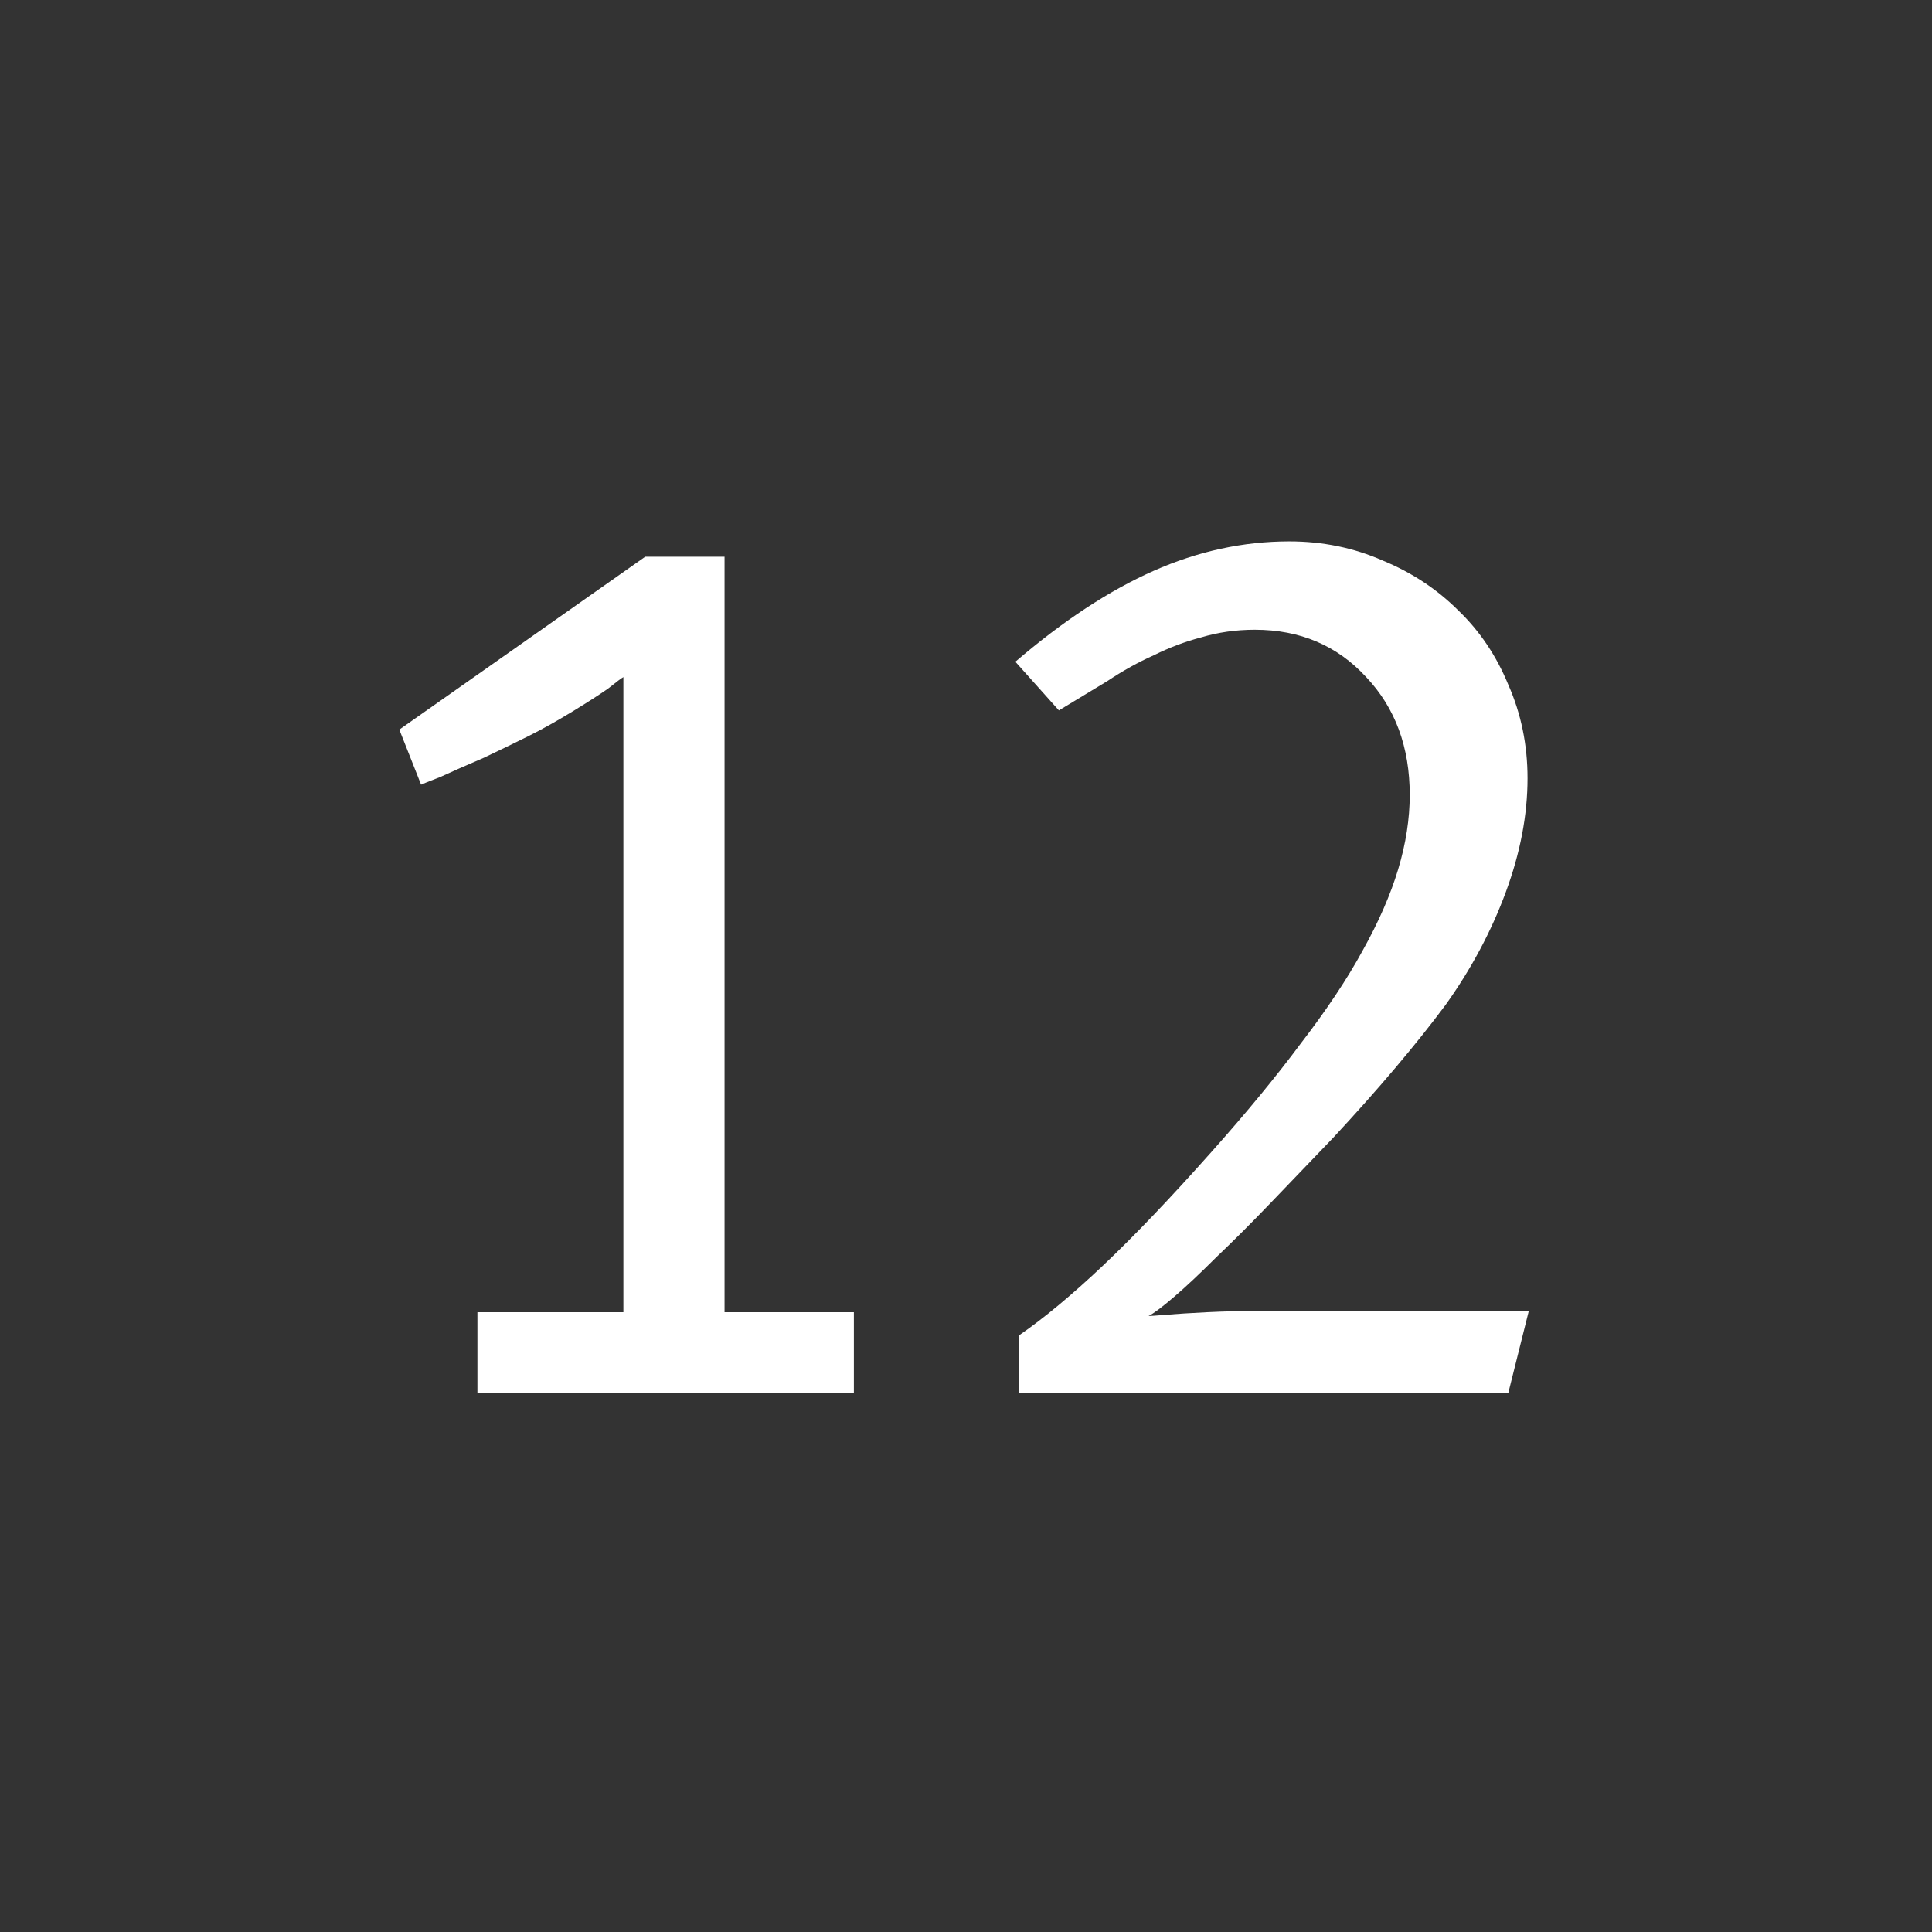 <?xml version="1.0" encoding="UTF-8" standalone="no"?>
<svg
   xmlns:dc="http://purl.org/dc/elements/1.1/"
   xmlns:cc="http://creativecommons.org/ns#"
   xmlns:rdf="http://www.w3.org/1999/02/22-rdf-syntax-ns#"
   xmlns:svg="http://www.w3.org/2000/svg"
   xmlns="http://www.w3.org/2000/svg"
   xml:space="preserve"
   style="enable-background:new 0 0 566.9 566.9;"
   viewBox="0 0 566.9 566.9"
   y="0px"
   x="0px"
   id="Ebene_1"
   version="1.1"><rect x="0" y="0" width="566.9" height="566.9" fill="#333333" stroke="none"/><defs
     id="defs13" /><style
     id="style3"
     type="text/css">
	.st0{fill:#1A1A18;}
</style><g
     transform="matrix(0.699,0,0,0.699,84.749,85.649)"
     id="text3371"
     style="font-style:normal;font-variant:normal;font-weight:normal;font-stretch:normal;font-size:40px;line-height:125%;font-family:MetaCorrespondence;-inkscape-font-specification:'MetaCorrespondence, Normal';text-align:start;letter-spacing:0px;word-spacing:0px;writing-mode:lr-tb;text-anchor:start;fill:#ffffff;fill-opacity:1;stroke:none;stroke-width:1px;stroke-linecap:butt;stroke-linejoin:miter;stroke-opacity:1"><g
       style="font-style:normal;font-variant:normal;font-weight:normal;font-stretch:normal;font-size:40px;line-height:125%;font-family:MetaCorrespondence;-inkscape-font-specification:'MetaCorrespondence, Normal';text-align:start;letter-spacing:0px;word-spacing:0px;writing-mode:lr-tb;text-anchor:start;fill:#ffffff;fill-opacity:1;stroke:none;stroke-width:1px;stroke-linecap:butt;stroke-linejoin:miter;stroke-opacity:1"
       id="text3337"><g
         style="font-style:normal;font-variant:normal;font-weight:normal;font-stretch:normal;font-size:40px;line-height:125%;font-family:MetaCorrespondence;-inkscape-font-specification:'MetaCorrespondence, Normal';text-align:start;letter-spacing:0px;word-spacing:0px;writing-mode:lr-tb;text-anchor:start;fill:#ffffff;fill-opacity:1;stroke:none;stroke-width:1px;stroke-linecap:butt;stroke-linejoin:miter;stroke-opacity:1"
         id="text4165"><g
           style="font-style:normal;font-variant:normal;font-weight:normal;font-stretch:normal;font-size:40px;line-height:125%;font-family:MetaCorrespondence;-inkscape-font-specification:'MetaCorrespondence, Normal';text-align:start;letter-spacing:0px;word-spacing:0px;writing-mode:lr-tb;text-anchor:start;fill:#ffffff;fill-opacity:1;stroke:none;stroke-width:1px;stroke-linecap:butt;stroke-linejoin:miter;stroke-opacity:1"
           id="text4193"><g
             style="font-style:normal;font-variant:normal;font-weight:normal;font-stretch:normal;font-size:40px;line-height:125%;font-family:MetaCorrespondence;-inkscape-font-specification:'MetaCorrespondence, Normal';text-align:start;letter-spacing:0px;word-spacing:0px;writing-mode:lr-tb;text-anchor:start;fill:#ffffff;fill-opacity:1;stroke:none;stroke-width:1px;stroke-linecap:butt;stroke-linejoin:miter;stroke-opacity:1"
             id="text4328"><path
               d="m 79.166,462.169 0,-33.862 61.275,0 0,-266.6 q -1.075,0.537 -6.45,4.838 -5.375,3.763 -15.05,9.675 -9.675,5.912 -18.275,10.213 -7.525,3.763 -18.812,9.137 -11.287,4.838 -18.275,8.062 -6.987,2.688 -8.062,3.225 l -9.137,-23.113 103.2,-72.562 33.325,0 0,317.125 54.288,0 0,33.862 -158.025,0 z"
               style="font-size:537.5px;letter-spacing:-40px;fill:#ffffff;fill-opacity:1"
               id="path4333" /><path
               d="m 511.922,462.169 -205.325,0 0,-24.188 q 15.588,-10.75 34.938,-29.025 19.887,-18.812 45.688,-47.837 22.038,-24.725 37.625,-45.688 16.125,-20.962 25.8,-38.7 10.213,-18.275 15.05,-34.4 4.838,-16.125 4.838,-31.175 0,-30.1 -18.275,-49.45 -18.275,-19.887 -46.763,-19.887 -11.825,0 -22.575,3.225 -10.213,2.688 -19.887,7.525 -9.675,4.3 -19.35,10.75 -9.675,5.912 -20.425,12.363 l -18.275,-20.425 q 30.1,-25.8 58.05,-38.163 27.95,-12.363 56.975,-12.363 20.962,0 39.237,8.062 18.275,7.525 31.712,20.962 13.438,12.9 20.962,31.175 8.062,18.275 8.062,39.237 0,23.113 -9.137,47.837 -9.137,24.725 -25.262,47.3 -18.812,25.262 -47.3,55.9 -13.438,13.975 -25.8,26.875 -12.363,12.9 -23.113,23.113 -10.213,10.213 -17.738,16.663 -7.525,6.45 -10.75,8.062 1.075,0 7.525,-0.537 6.45,-0.537 17.2,-1.075 11.287,-0.537 20.962,-0.537 l 113.95,0 -8.6,34.4 z"
               style="font-size:537.5px;letter-spacing:-40px;fill:#ffffff;fill-opacity:1"
               id="path4335" /></g></g></g></g></g></svg>